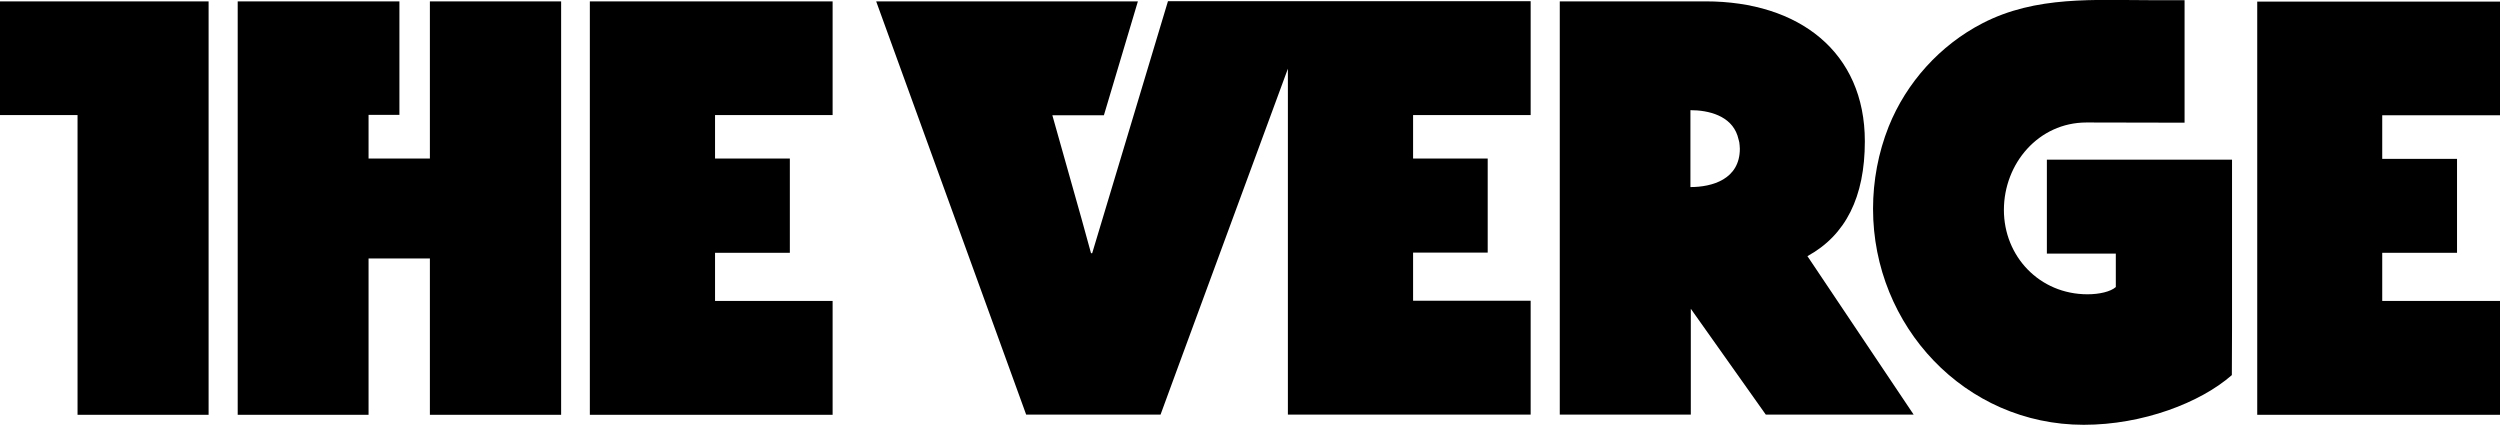<svg width="175" height="30" viewBox="0 0 175 30" fill="none" xmlns="http://www.w3.org/2000/svg">
<g clip-path="url(#clip0_2265_7)">
<path d="M0 0.096V8.054H5.428V29.038H14.602V0.096M30.092 11.095H25.799V8.04H27.959V0.096H16.639V29.038H25.799V18.094H30.092V29.038H39.279V0.096H30.092M41.289 29.038H58.283V21.066H50.053V17.697H55.289V11.095H50.053V8.054H58.283V0.096H41.289M130.539 9.889C130.539 3.644 125.932 0.096 119.396 0.096H109.184V29.024H118.357V21.614L123.607 29.024H133.957L126.52 17.93C129.199 16.464 130.539 13.793 130.539 9.889ZM118.33 13.095V7.712C119.602 7.712 121.16 8.095 121.625 9.492C121.666 9.615 121.693 9.752 121.734 9.889C121.734 9.903 121.734 9.93 121.748 9.944C121.762 10.081 121.789 10.245 121.789 10.41C121.789 12.56 119.834 13.095 118.33 13.095ZM76.453 17.724H76.371L75.715 15.341L73.664 8.068H77.273L79.652 0.096H61.332L71.832 29.024H81.238L82.373 25.929C82.373 25.929 87.404 12.259 90.152 4.808V29.024H107.146V21.052H98.916V17.683H104.139V11.095H98.916V8.054H107.146V0.082H81.758L76.453 17.724ZM175 8.068V0.11H158.006V29.038H175V21.066H166.756V17.697H171.992V11.122H166.756V8.068" fill="black"/>
<path d="M156.242 22.97V11.177H143.281V17.751H148.107V20.093C147.738 20.422 146.945 20.6 146.125 20.6C142.762 20.6 140.273 17.943 140.273 14.697C140.273 11.451 142.693 8.574 146.057 8.574C148.094 8.574 152.92 8.588 152.92 8.588V0.014H150.719C146.617 0.014 142.529 -0.315 138.77 1.63C135.803 3.164 133.451 5.766 132.207 8.862C131.482 10.684 131.113 12.656 131.113 14.615C131.113 22.819 137.539 29.736 145.865 29.736C149.994 29.736 154.027 28.189 156.229 26.257C156.242 24.257 156.242 23.956 156.242 22.97Z" fill="black"/>
</g>
<defs>
<clipPath id="clip0_2265_7">
<rect width="175" height="29.75" fill="white"/>
</clipPath>
</defs>
</svg>
